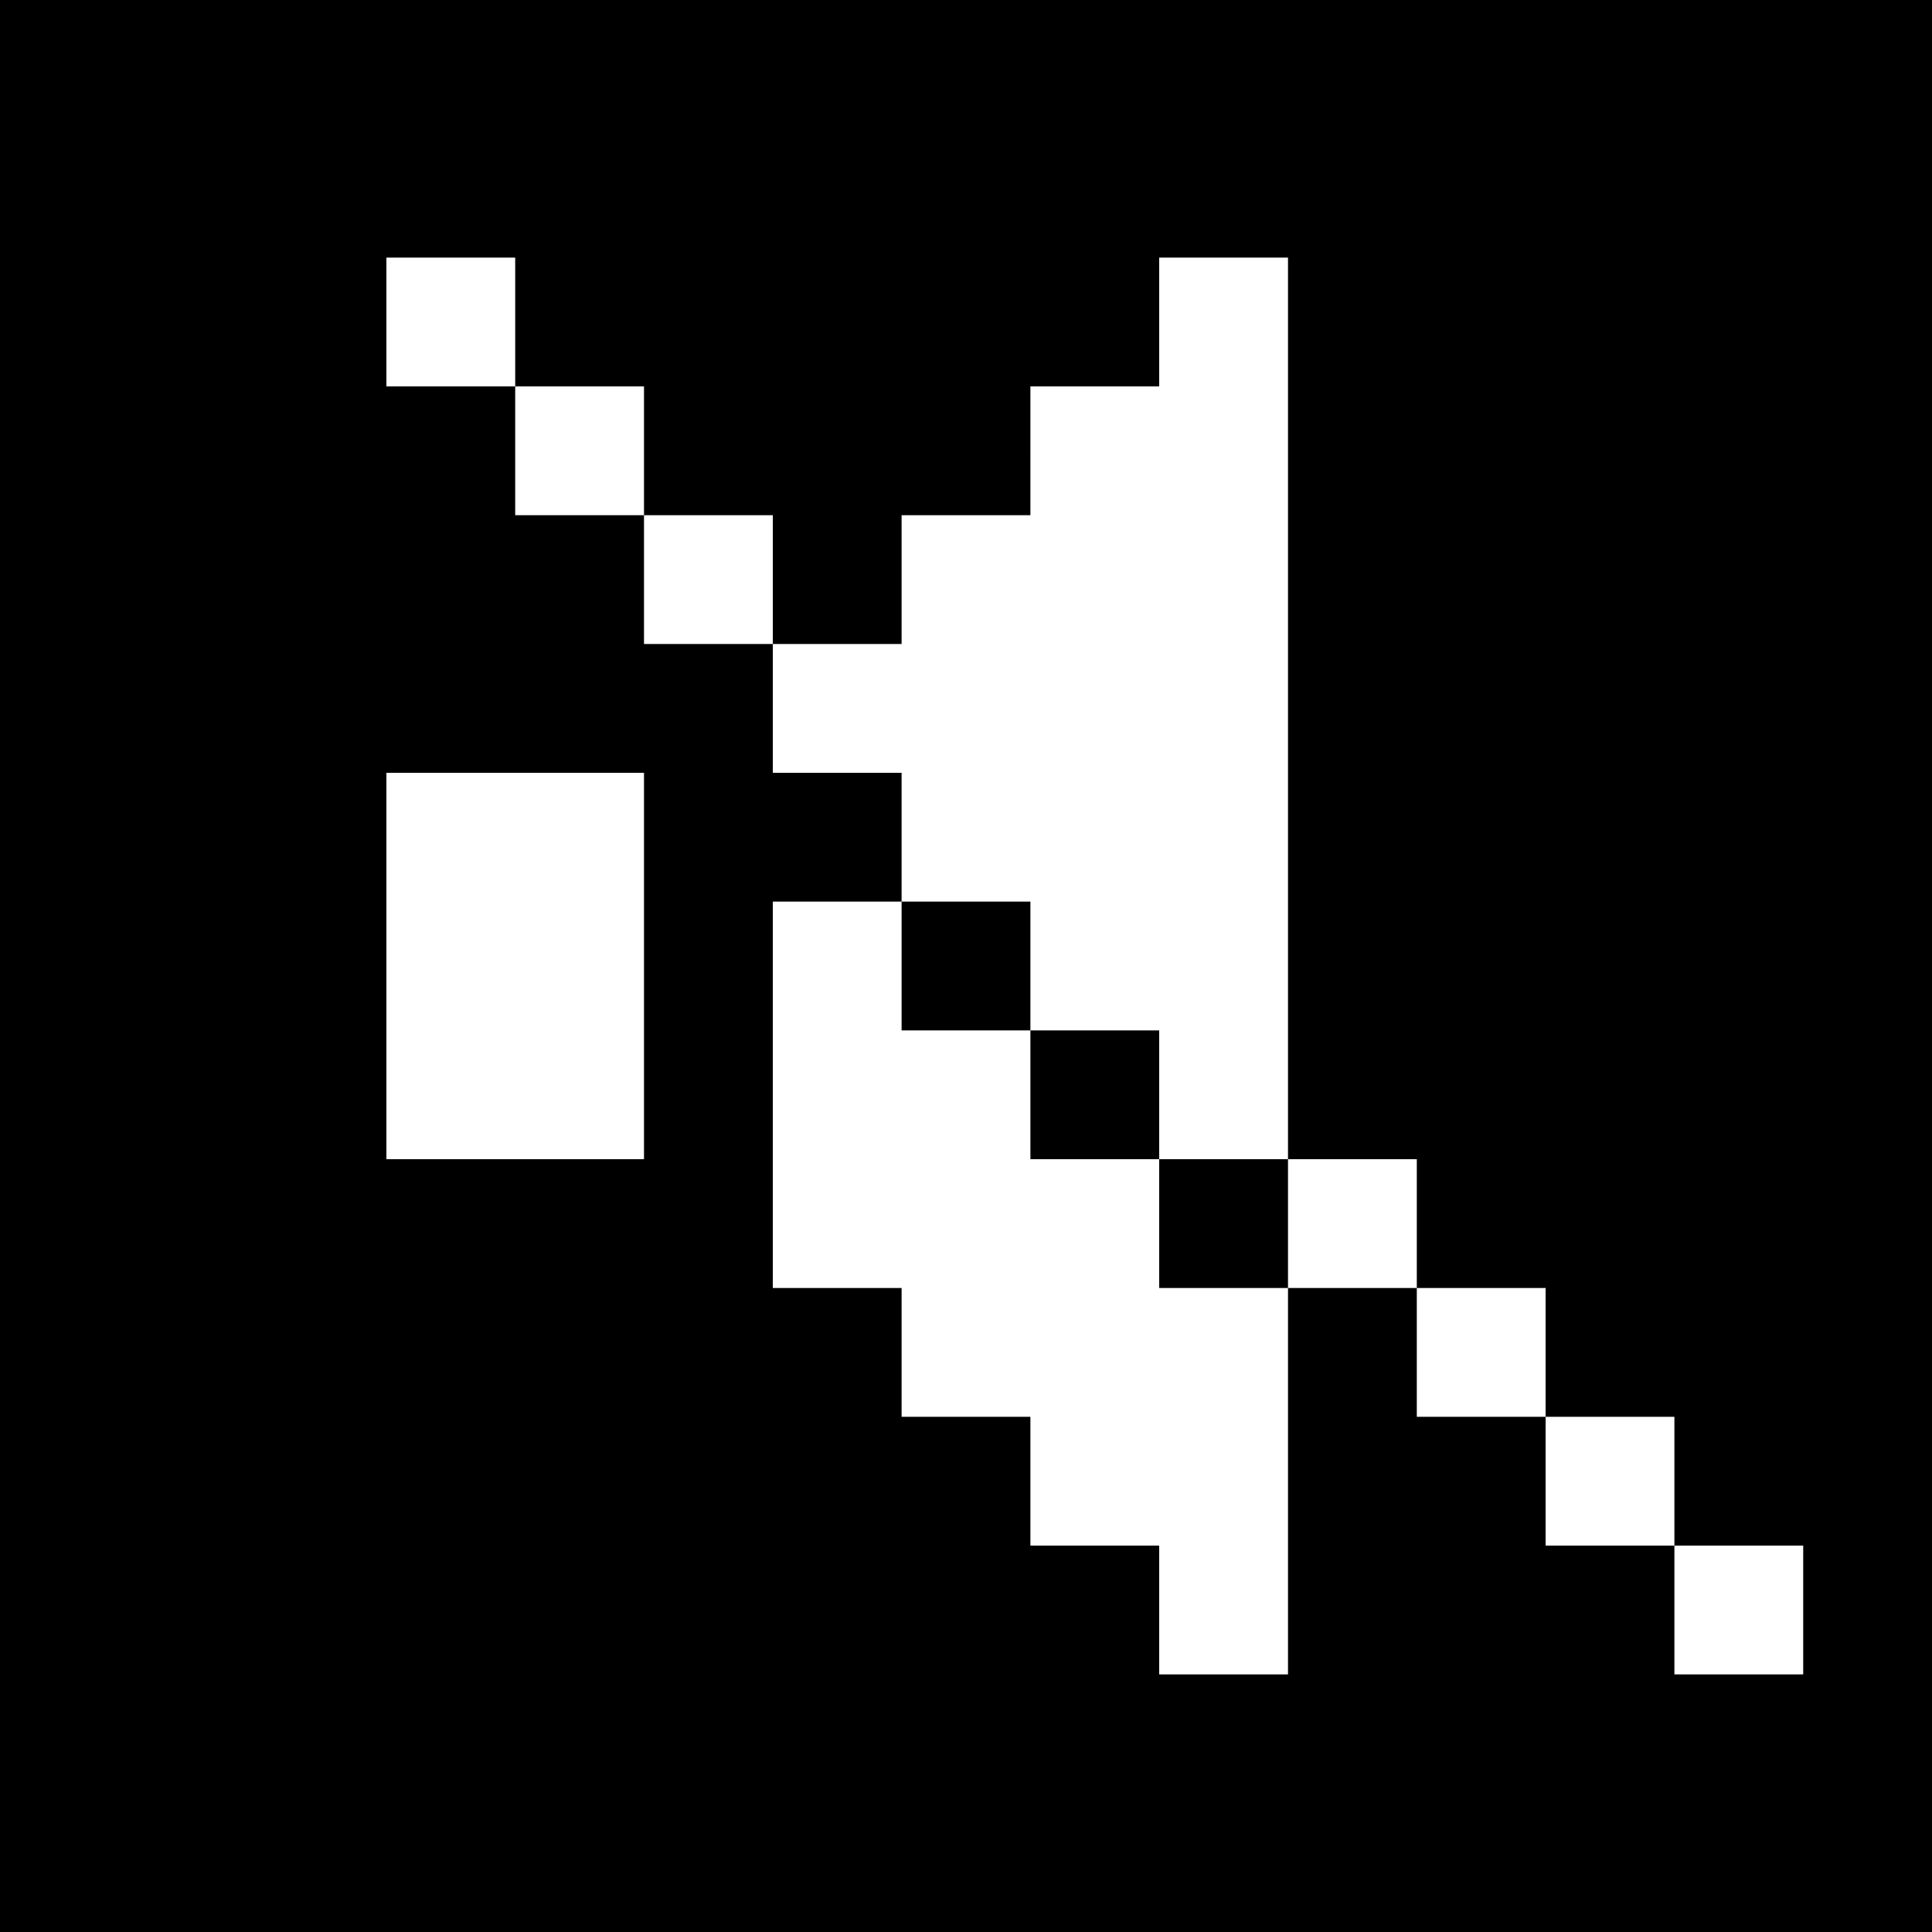 <svg version="1" xmlns="http://www.w3.org/2000/svg" width="60" height="60" viewBox="0 0 45 45"><path d="M22.5 0H0v45h45V0H22.5zm-12 6H12v3h3v3h3v3h3v-3h3V9h3V6h3v21h3v3h3v3h3v3h3v3h-3v-3h-3v-3h-3v-3h-3v-3h-3v-3h-3v-3h-3v-3h-3v-3h-3v-3h-3V9H9V6h1.5zM12 18h3v9H9v-9h3zm7.5 3H21v3h3v3h3v3h3v9h-3v-3h-3v-3h-3v-3h-3v-9h1.5z"/></svg>